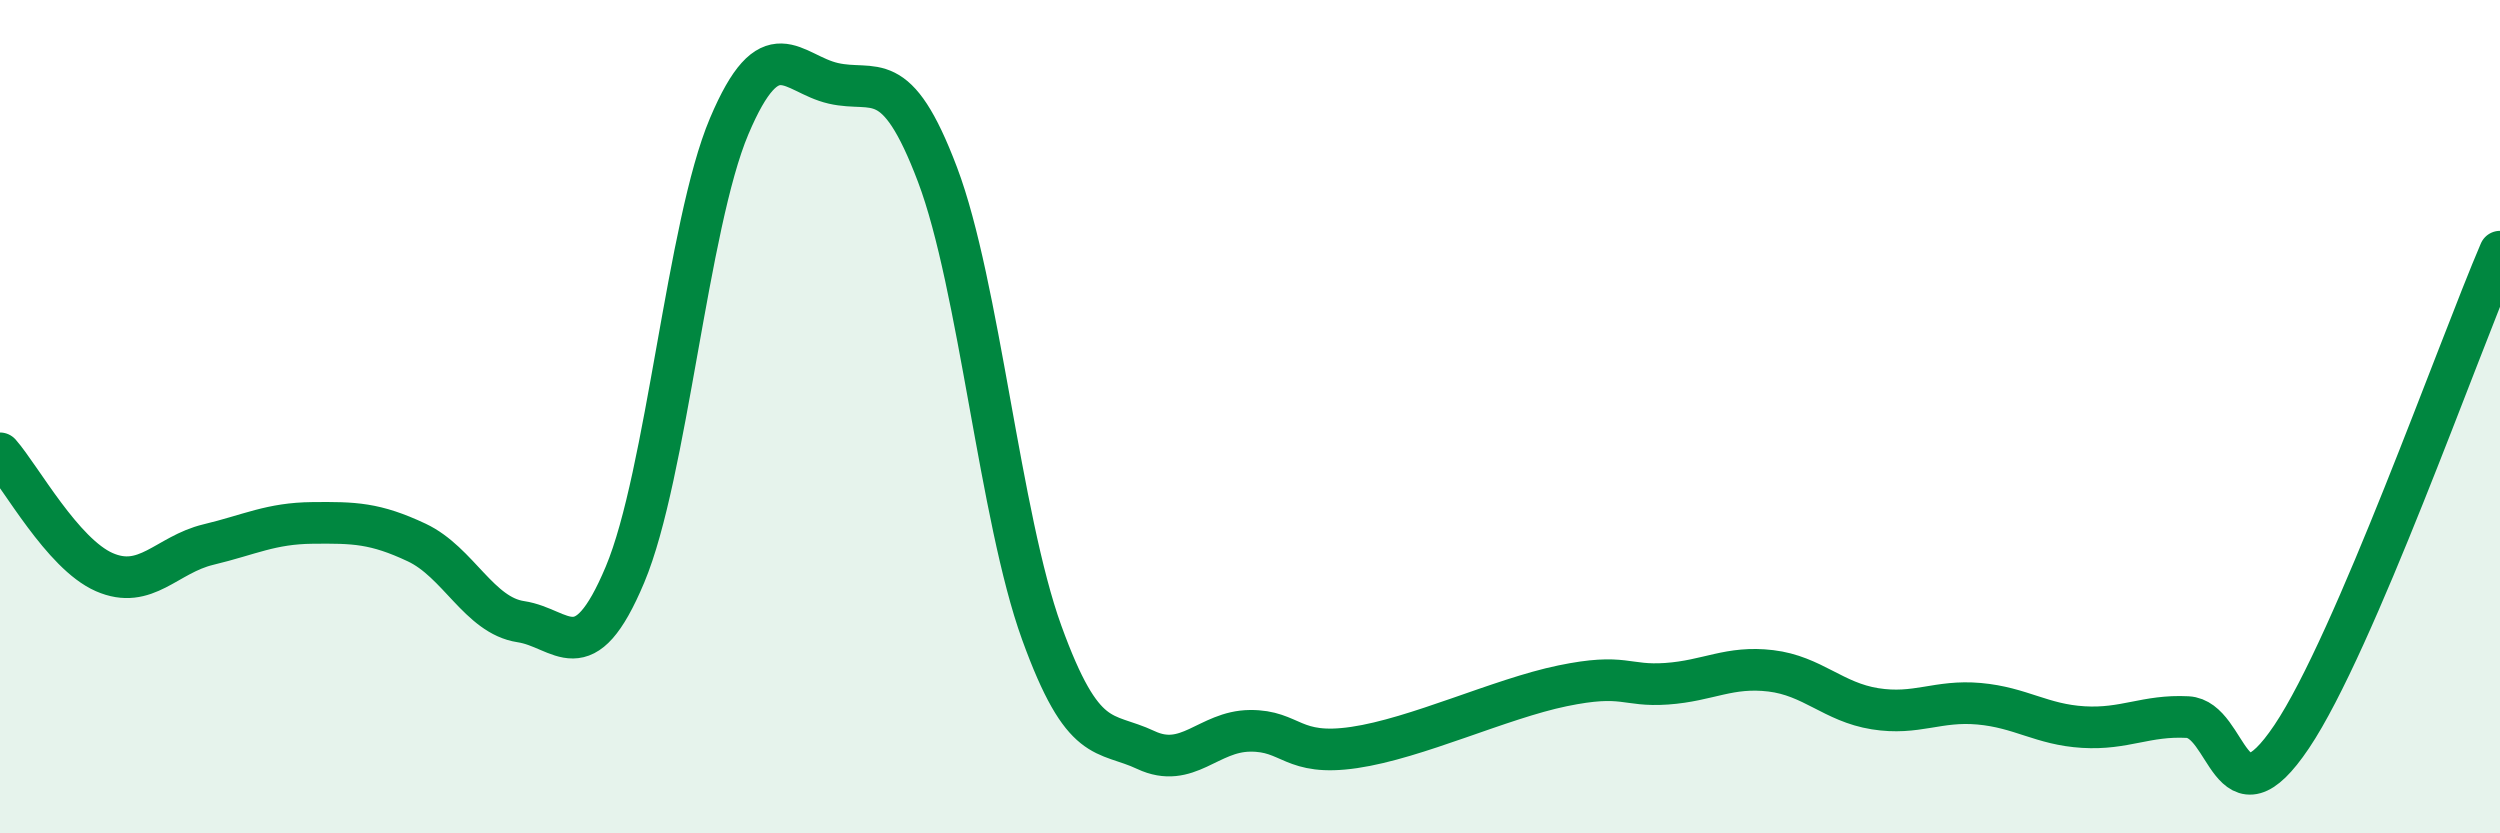 
    <svg width="60" height="20" viewBox="0 0 60 20" xmlns="http://www.w3.org/2000/svg">
      <path
        d="M 0,10.88 C 0.5,11.45 1.5,13.29 2.5,13.73 C 3.5,14.17 4,13.31 5,13.07 C 6,12.83 6.5,12.56 7.5,12.55 C 8.5,12.54 9,12.55 10,13.02 C 11,13.49 11.5,14.77 12.5,14.92 C 13.5,15.07 14,16.17 15,13.79 C 16,11.41 16.5,5.39 17.5,3.03 C 18.5,0.67 19,1.77 20,2 C 21,2.23 21.5,1.55 22.5,4.19 C 23.5,6.83 24,12.42 25,15.18 C 26,17.94 26.5,17.53 27.5,18 C 28.5,18.47 29,17.55 30,17.54 C 31,17.53 31,18.16 32.5,17.94 C 34,17.72 36,16.77 37.5,16.46 C 39,16.15 39,16.48 40,16.41 C 41,16.34 41.5,15.98 42.5,16.1 C 43.5,16.22 44,16.85 45,17.01 C 46,17.17 46.5,16.8 47.5,16.89 C 48.5,16.98 49,17.39 50,17.45 C 51,17.51 51.5,17.16 52.5,17.21 C 53.5,17.26 53.5,19.91 55,17.68 C 56.5,15.45 59,8.37 60,6.04L60 20L0 20Z"
        fill="#008740"
        opacity="0.1"
        stroke-linecap="round"
        stroke-linejoin="round"
      />
      <path
        d="M 0,10.88 C 0.5,11.45 1.5,13.29 2.5,13.73 C 3.5,14.17 4,13.31 5,13.07 C 6,12.83 6.5,12.56 7.5,12.55 C 8.5,12.54 9,12.55 10,13.02 C 11,13.49 11.5,14.77 12.5,14.92 C 13.5,15.07 14,16.17 15,13.79 C 16,11.41 16.5,5.39 17.5,3.03 C 18.5,0.67 19,1.77 20,2 C 21,2.23 21.5,1.55 22.5,4.19 C 23.5,6.83 24,12.42 25,15.18 C 26,17.94 26.5,17.53 27.5,18 C 28.5,18.47 29,17.55 30,17.54 C 31,17.53 31,18.16 32.5,17.94 C 34,17.72 36,16.77 37.5,16.46 C 39,16.15 39,16.48 40,16.41 C 41,16.34 41.5,15.98 42.5,16.1 C 43.5,16.22 44,16.85 45,17.01 C 46,17.17 46.5,16.8 47.5,16.89 C 48.5,16.98 49,17.39 50,17.45 C 51,17.51 51.5,17.16 52.5,17.21 C 53.5,17.26 53.5,19.91 55,17.68 C 56.5,15.45 59,8.37 60,6.04"
        stroke="#008740"
        stroke-width="1"
        fill="none"
        stroke-linecap="round"
        stroke-linejoin="round"
      />
    </svg>
  